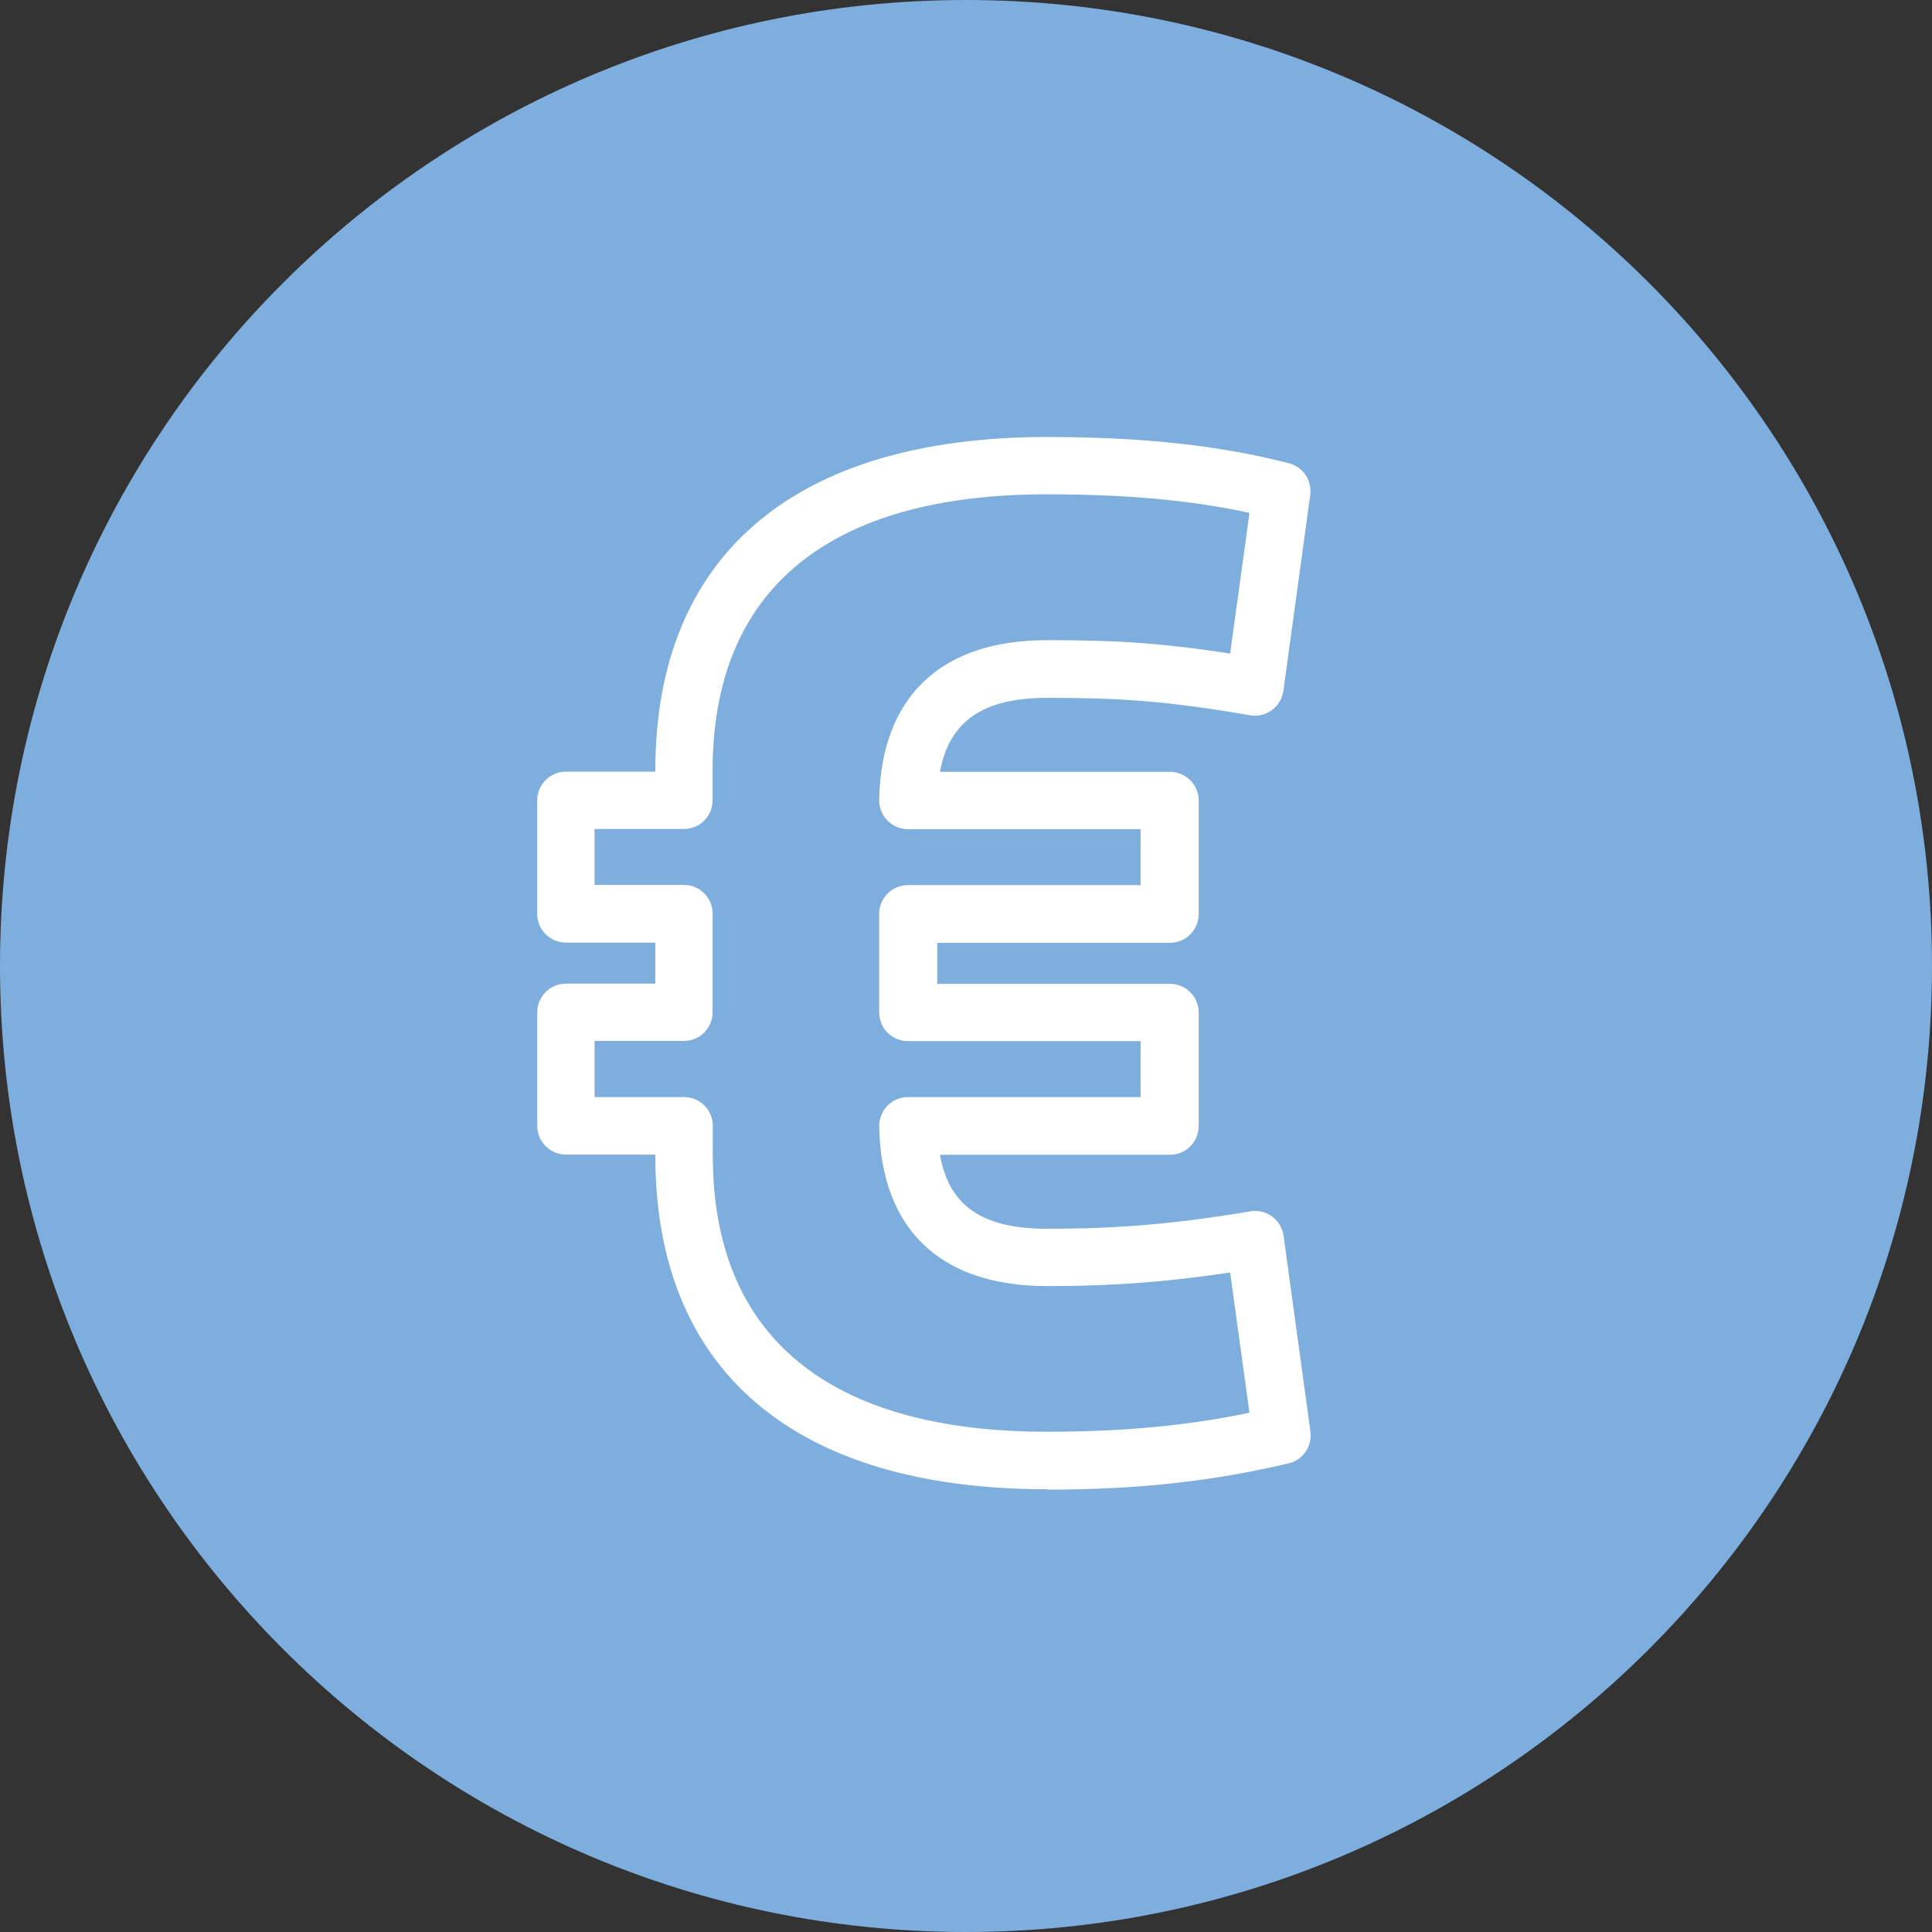<?xml version="1.0" encoding="UTF-8"?>
<svg id="Laag_1" data-name="Laag 1" xmlns="http://www.w3.org/2000/svg" viewBox="0 0 100.8 100.8">
  <rect x="0" y="0" width="100.8" height="100.8" fill="#333333" stroke="none"/>
  <defs>
    <style>
      .cls-1 {
        fill: #7daede;
      }

      .cls-1, .cls-2 {
        stroke-width: 0px;
      }

      .cls-2 {
        fill: #fff;
      }
    </style>
  </defs>
  <path class="cls-1" d="m50.4,100.8c27.83,0,50.4-22.56,50.4-50.4S78.23,0,50.4,0,0,22.57,0,50.4s22.57,50.4,50.4,50.4"/>
  <path class="cls-2" d="m54.63,77.7c-13.18,0-20.44-6.18-20.44-17.4v-.06h-4.66c-.83,0-1.5-.67-1.5-1.5v-5.92c0-.83.67-1.5,1.5-1.5h4.66v-2.14h-4.66c-.83,0-1.5-.67-1.5-1.5v-5.92c0-.83.67-1.5,1.5-1.5h4.66v-.06c0-11.22,7.26-17.4,20.44-17.4,5,0,9.01.44,12.62,1.37.74.19,1.21.9,1.11,1.66l-1.4,10.21c-.06.4-.27.77-.6,1.01s-.74.34-1.14.27c-4.5-.78-7-.91-10.58-.91-3.33,0-5.11,1.2-5.6,3.86h12c.83,0,1.5.67,1.5,1.5v5.92c0,.83-.67,1.5-1.5,1.5h-12.14v2.14h12.14c.83,0,1.5.67,1.5,1.5v5.92c0,.83-.67,1.5-1.5,1.5h-12c.48,2.69,2.23,3.86,5.61,3.86,2.61,0,5.91-.11,10.58-.91.4-.07.81.03,1.14.27.33.24.54.6.6,1.01l1.4,10.21c.1.77-.39,1.49-1.14,1.66-3.99.94-7.87,1.37-12.58,1.37Zm-23.6-20.46h4.66c.83,0,1.5.67,1.5,1.5v1.56c0,9.42,6.03,14.4,17.44,14.4,3.94,0,7.26-.31,10.56-.99l-1.01-7.32c-4.1.62-7.11.71-9.56.71-5.55,0-8.65-2.96-8.75-8.33,0-.4.15-.79.43-1.08s.67-.45,1.07-.45h12.14v-2.92h-12.14c-.83,0-1.5-.67-1.5-1.5v-5.14c0-.83.67-1.5,1.5-1.5h12.14v-2.92h-12.14c-.4,0-.79-.16-1.07-.45-.28-.29-.44-.68-.43-1.08.1-5.37,3.21-8.33,8.75-8.33,3.33,0,5.76.11,9.56.7l1.01-7.34c-3.03-.66-6.42-.97-10.57-.97-11.41,0-17.44,4.98-17.44,14.4v1.56c0,.83-.67,1.5-1.5,1.5h-4.66v2.92h4.66c.83,0,1.5.67,1.5,1.5v5.14c0,.83-.67,1.5-1.5,1.5h-4.66v2.92Z"/>
</svg>